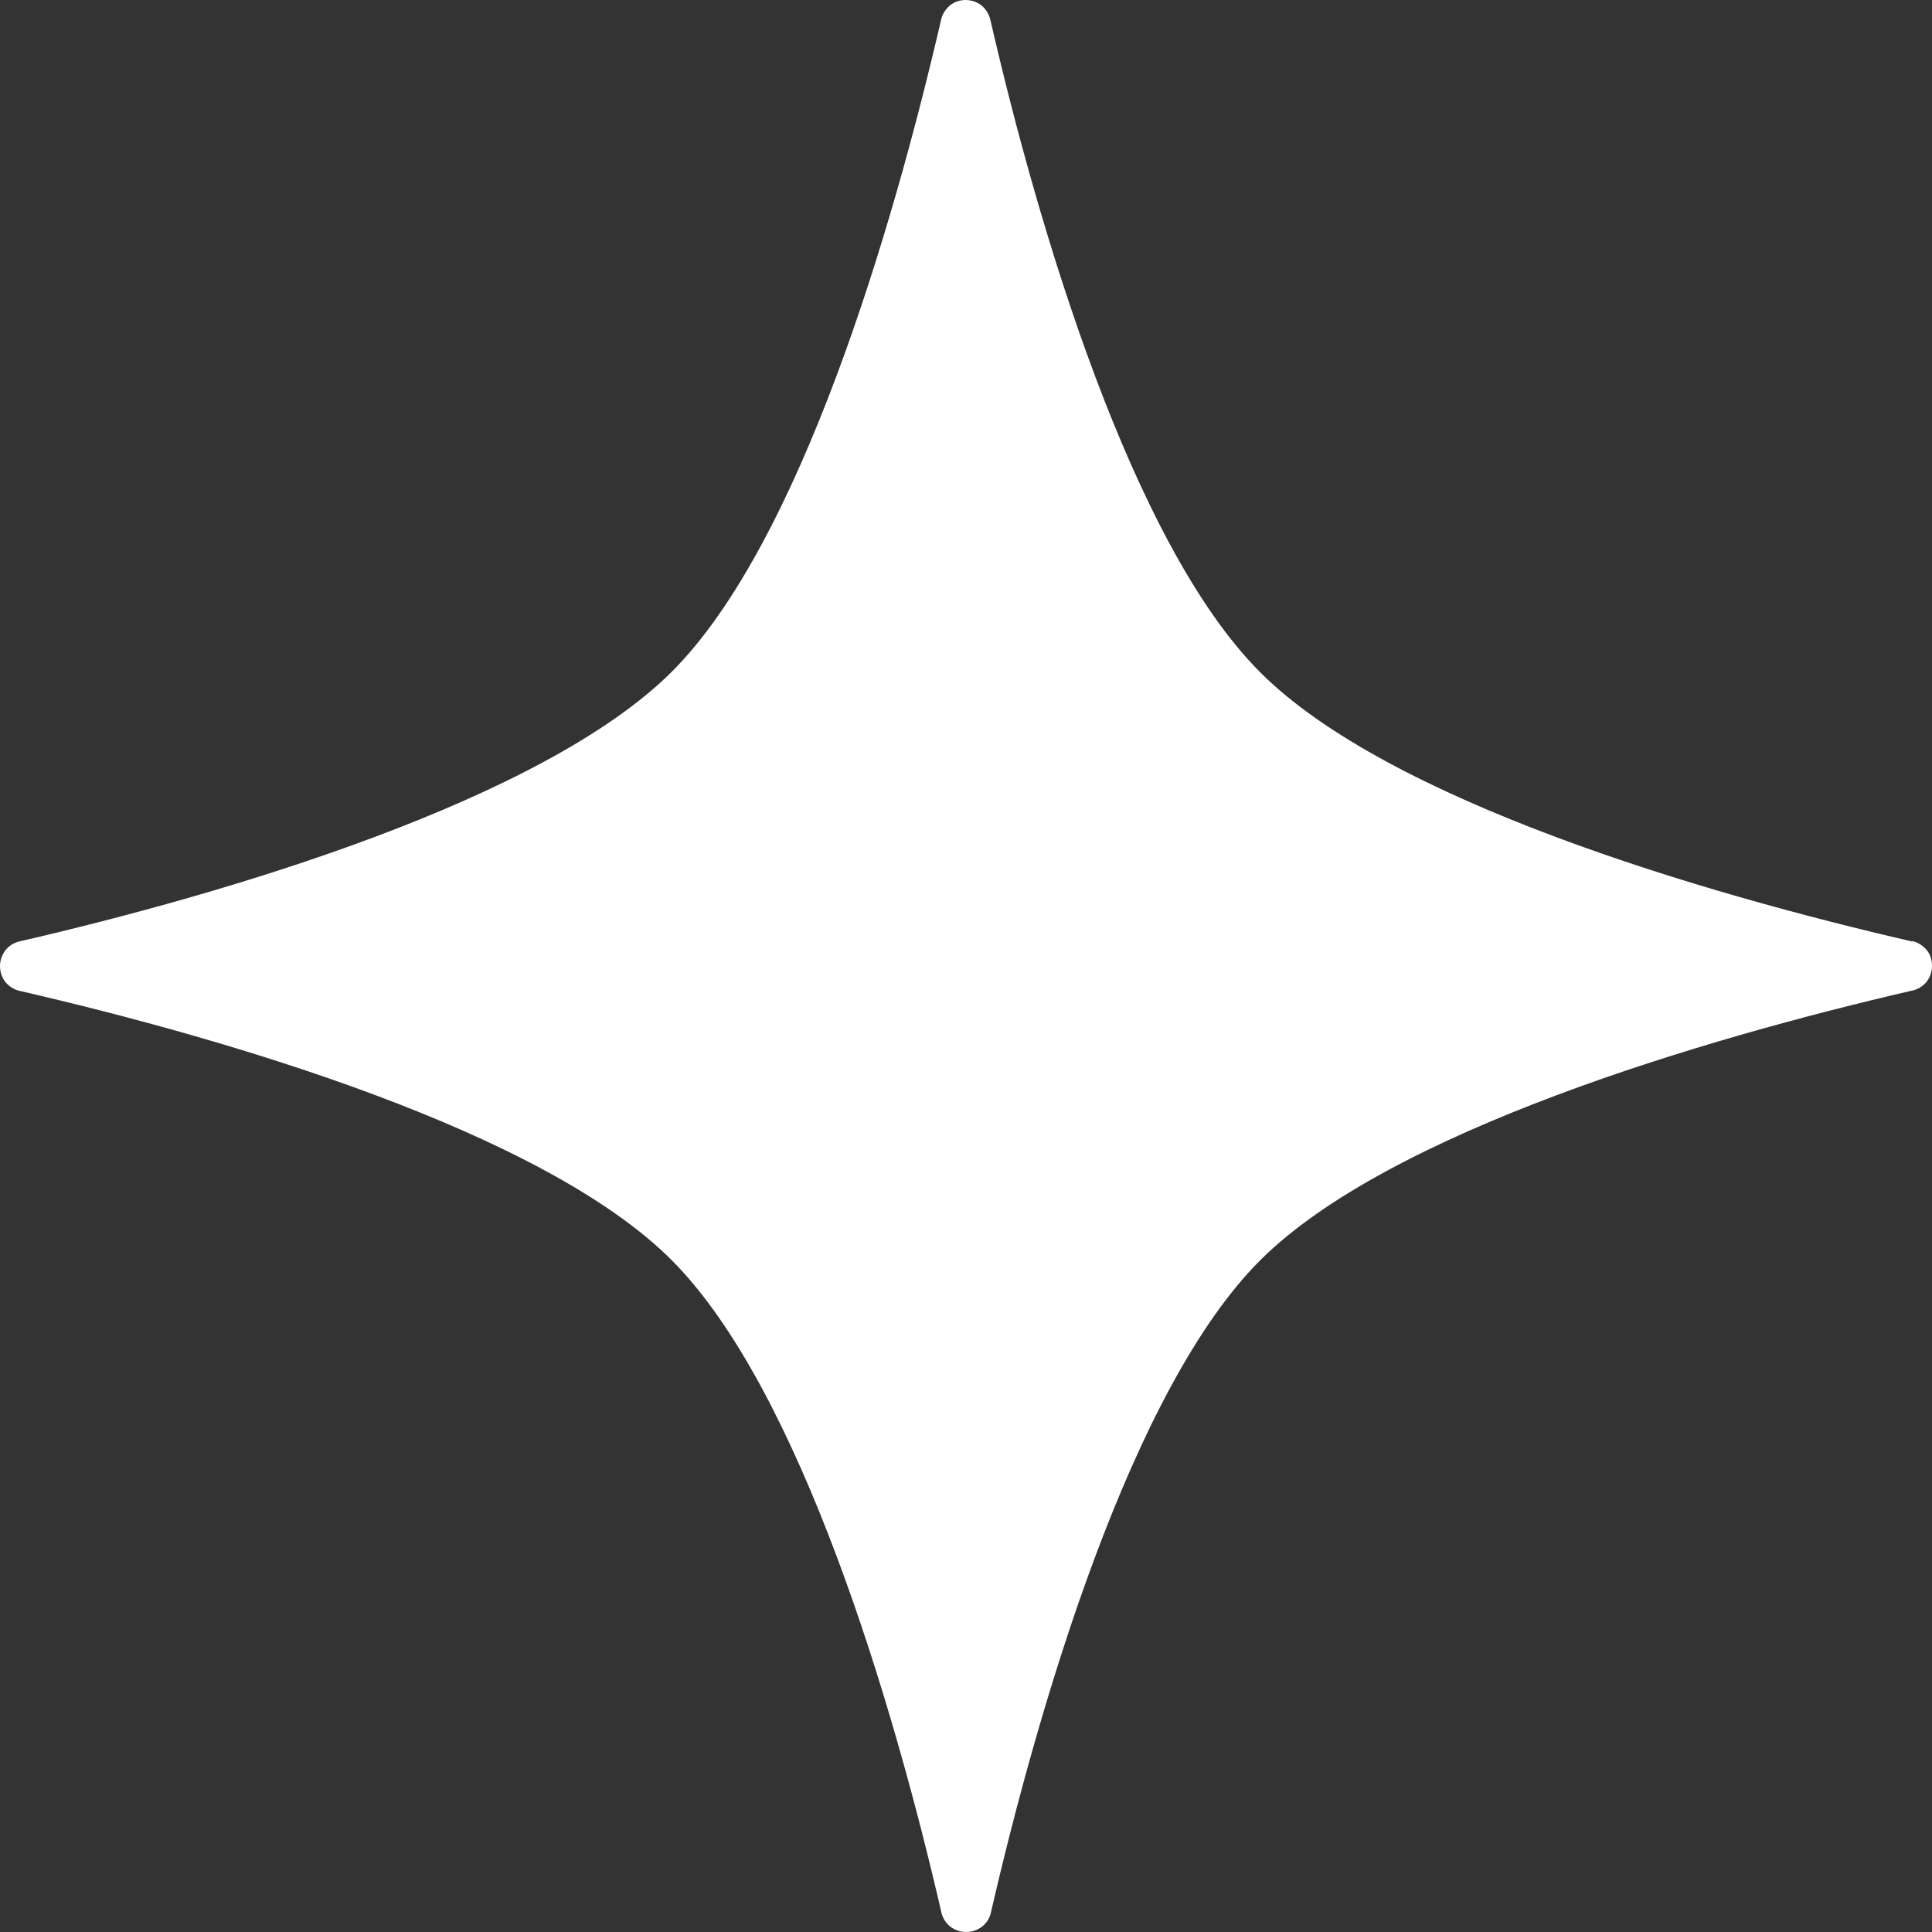 <svg width="17" height="17" viewBox="0 0 17 17" fill="none" xmlns="http://www.w3.org/2000/svg">
<rect x="0" y="0" width="17" height="17" fill="#333333" stroke="none"/>
<path d="M16.827 8.281C16.877 8.292 16.919 8.32 16.953 8.359C16.986 8.398 17 8.448 17 8.499C17 8.549 16.983 8.599 16.953 8.638C16.922 8.677 16.877 8.705 16.827 8.716C14.996 9.138 12.222 9.959 11.089 11.089C9.956 12.22 9.141 14.995 8.719 16.83C8.708 16.88 8.68 16.922 8.641 16.953C8.602 16.983 8.552 17 8.501 17C8.451 17 8.401 16.983 8.362 16.953C8.323 16.922 8.295 16.877 8.284 16.83C7.862 14.998 7.042 12.223 5.911 11.089C4.781 9.956 2.007 9.141 0.173 8.719C0.123 8.708 0.081 8.68 0.047 8.641C0.017 8.602 0 8.552 0 8.501C0 8.451 0.017 8.404 0.047 8.362C0.078 8.323 0.123 8.295 0.17 8.284C2.001 7.862 4.775 7.041 5.909 5.913C7.042 4.783 7.857 2.007 8.281 0.173C8.292 0.123 8.32 0.081 8.359 0.047C8.398 0.017 8.446 0 8.496 0C8.546 0 8.596 0.017 8.635 0.047C8.674 0.078 8.702 0.123 8.714 0.173C9.135 2.005 9.956 4.78 11.086 5.913C12.216 7.047 14.991 7.862 16.824 8.284L16.827 8.281Z" fill="white"/>
</svg>
